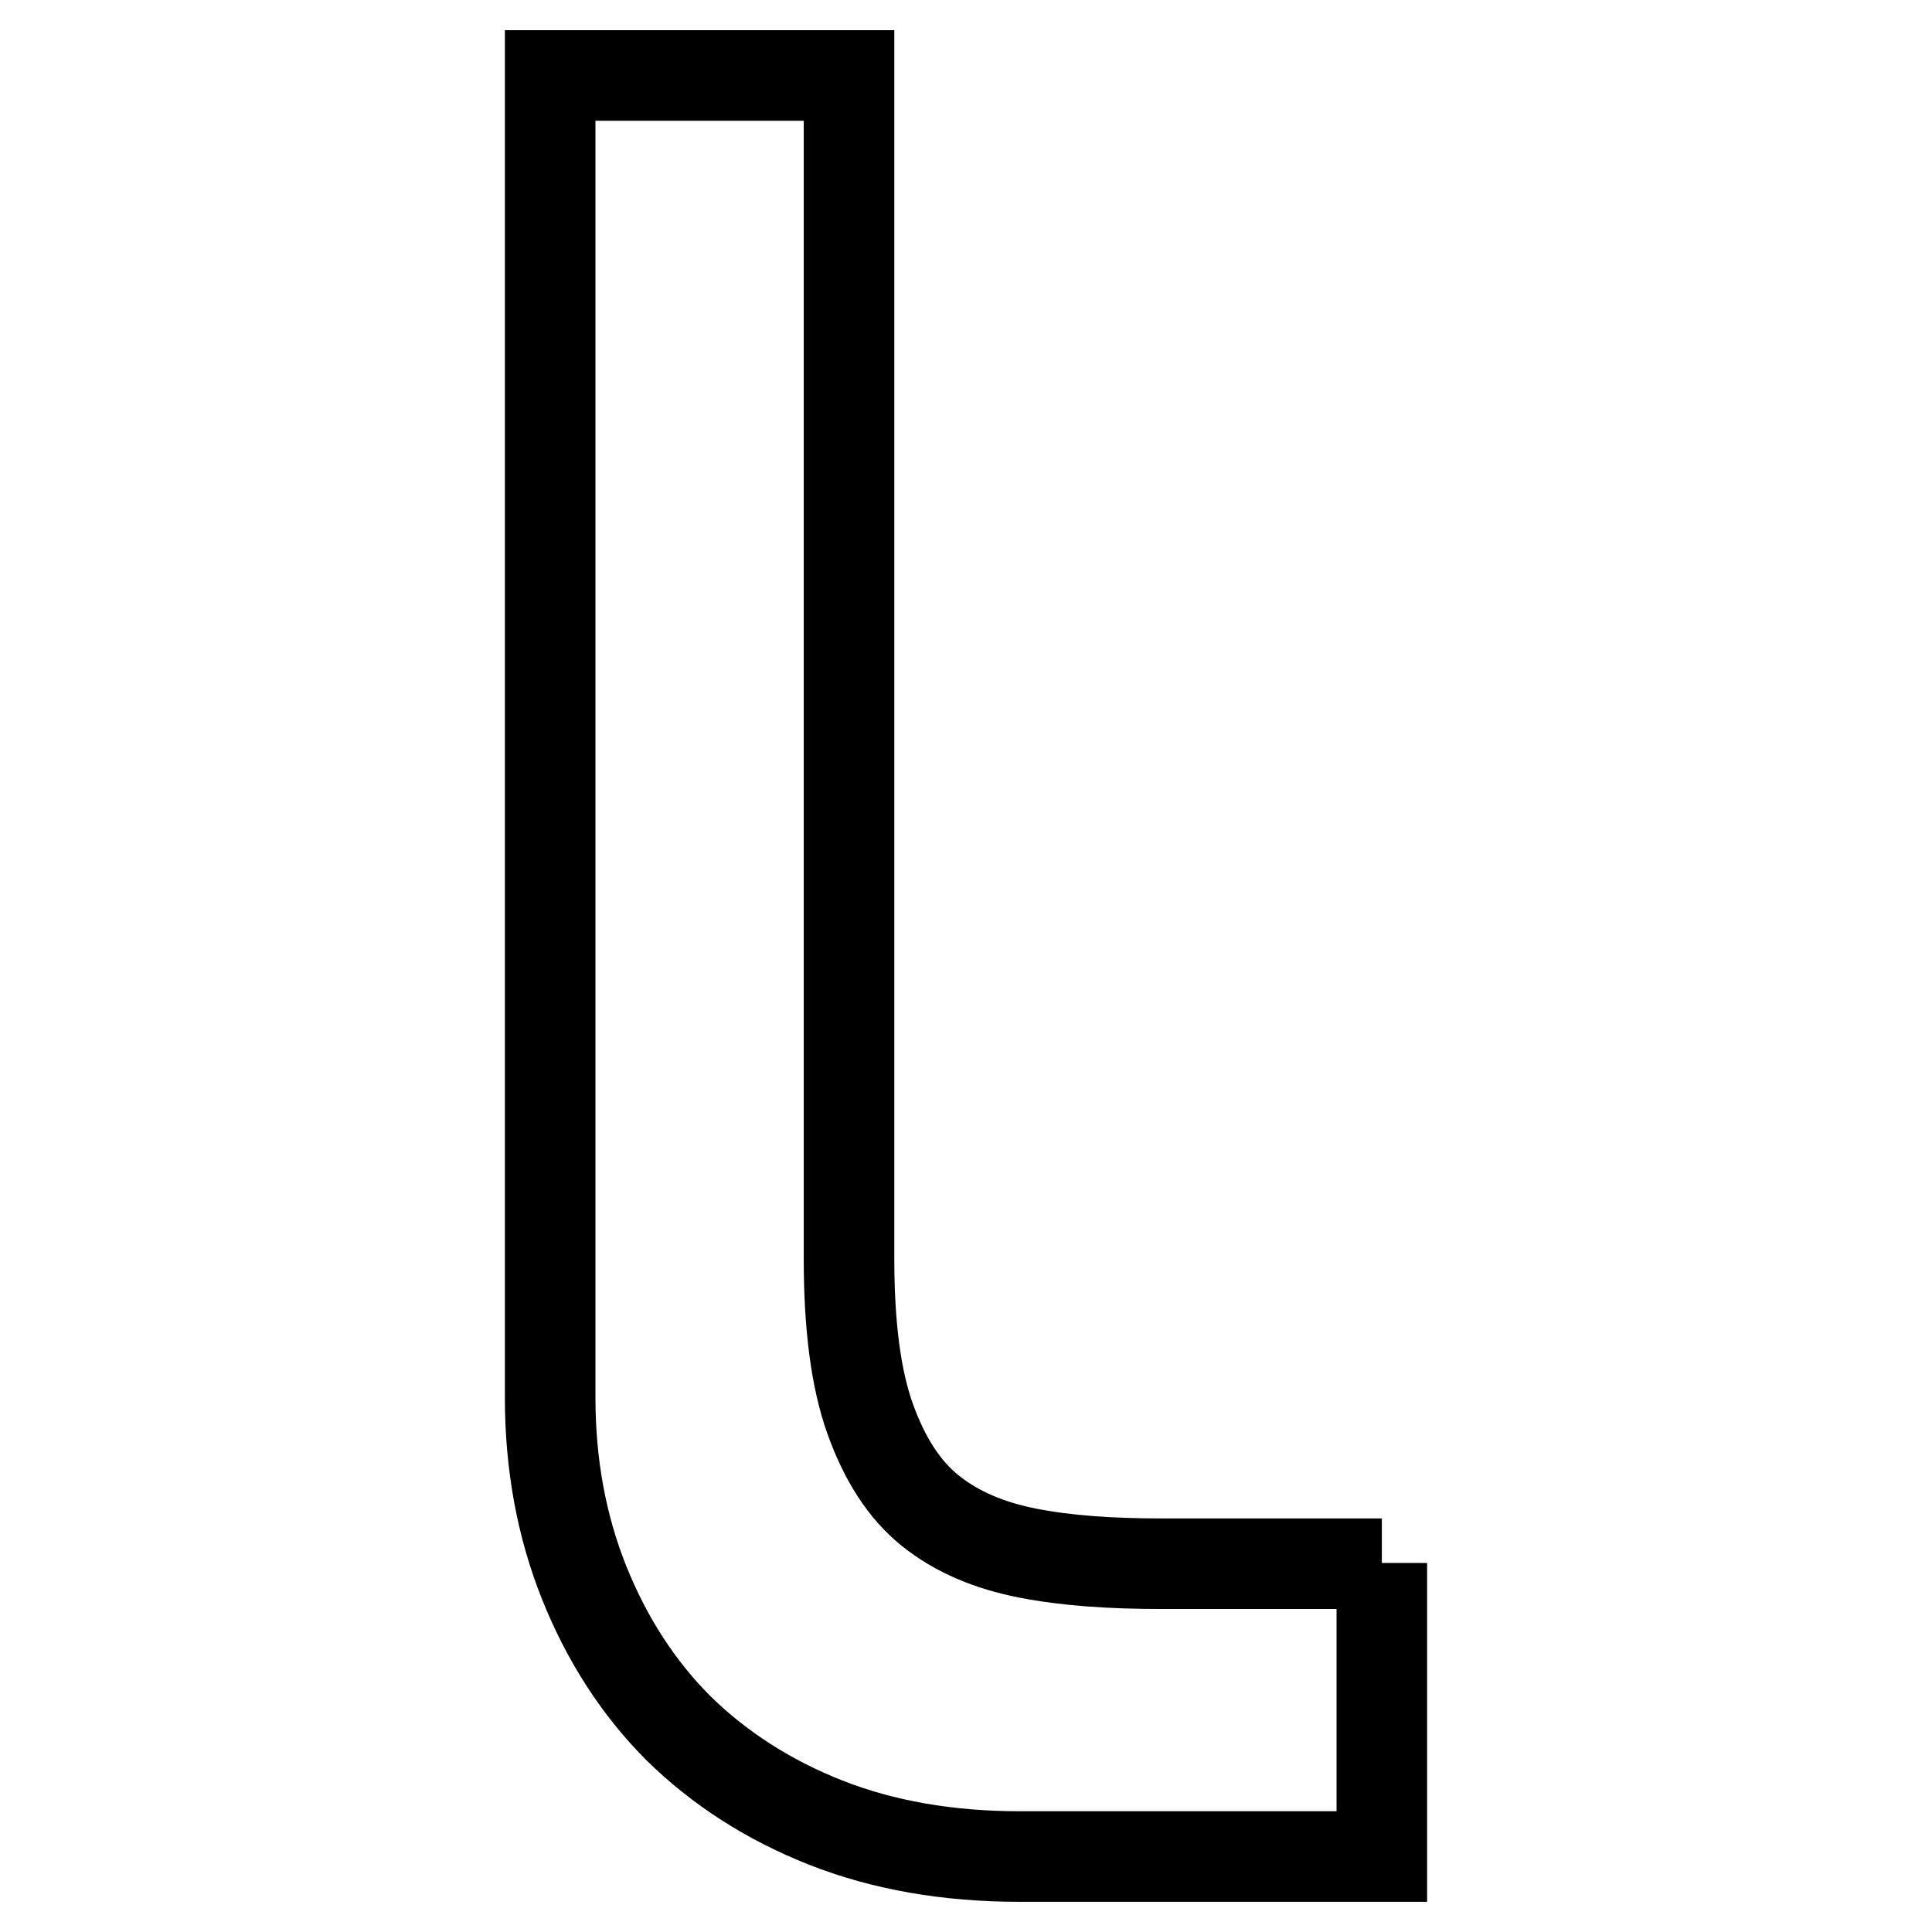 <?xml version="1.0" encoding="utf-8"?>
<!-- Svg Vector Icons : http://www.onlinewebfonts.com/icon -->
<!DOCTYPE svg PUBLIC "-//W3C//DTD SVG 1.1//EN" "http://www.w3.org/Graphics/SVG/1.1/DTD/svg11.dtd">
<svg version="1.1" xmlns="http://www.w3.org/2000/svg" xmlns:xlink="http://www.w3.org/1999/xlink" x="0px" y="0px" viewBox="0 0 256 256" enable-background="new 0 0 256 256" xml:space="preserve">
<g> <path stroke-width="12" fill-opacity="0" stroke="#000000"  d="M183.1,207.1V246h-48c-9.5,0-18.1-1.5-25.7-4.5c-7.6-3-14.1-7.2-19.5-12.5c-5.3-5.3-9.5-11.8-12.5-19.3 c-3-7.5-4.5-15.7-4.5-24.5V49.3V10h39.6v156.8c0,8.8,0.9,15.9,2.8,21.2c1.9,5.3,4.5,9.4,8,12.2c3.5,2.8,7.8,4.6,12.9,5.6 s11,1.4,17.7,1.4H183.1L183.1,207.1z"/></g>
</svg>